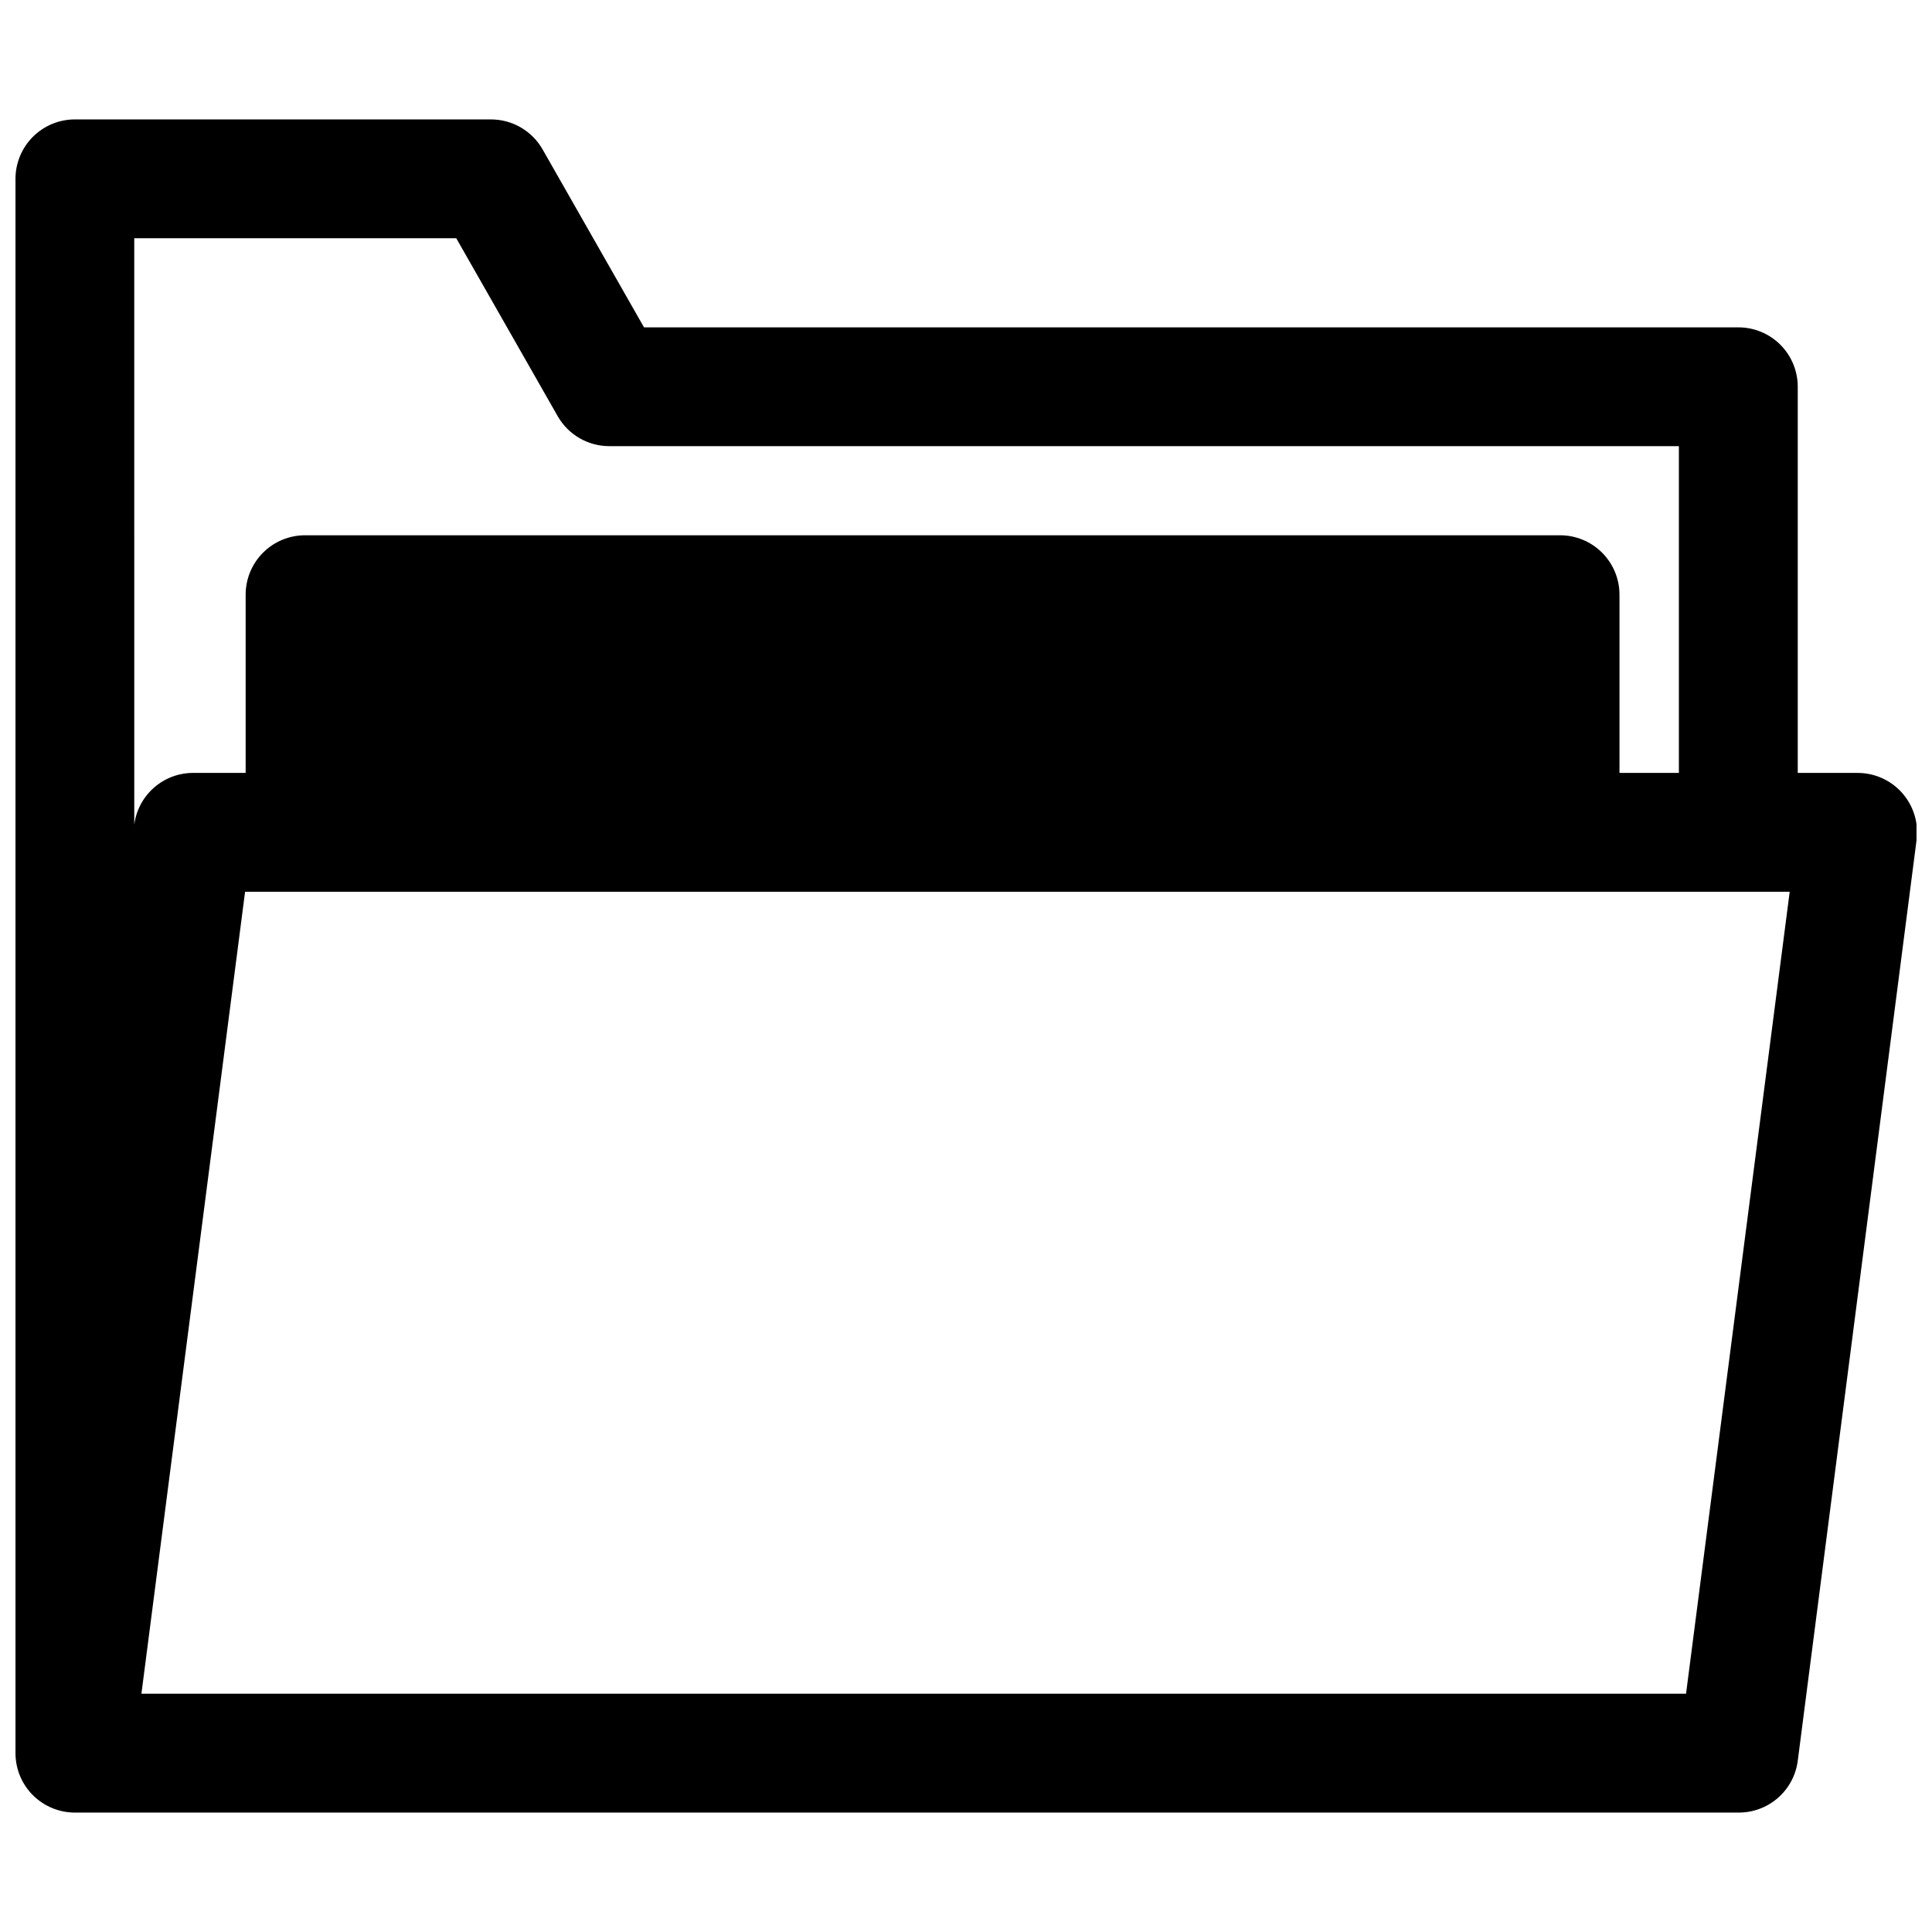 <?xml version="1.0" encoding="UTF-8"?>
<!-- Uploaded to: SVG Repo, www.svgrepo.com, Generator: SVG Repo Mixer Tools -->
<svg width="800px" height="800px" version="1.1" viewBox="144 144 512 512" xmlns="http://www.w3.org/2000/svg">
 <defs>
  <clipPath id="a">
   <path d="m148.09 175h503.81v450h-503.81z"/>
  </clipPath>
 </defs>
 <g clip-path="url(#a)">
  <path d="m163.84 624.35h440.84c3.844 0.031 7.566-1.344 10.465-3.867 2.902-2.523 4.777-6.019 5.277-9.832l31.488-244.03c0.594-4.516-0.801-9.07-3.82-12.48-3.019-3.414-7.367-5.348-11.922-5.309h-15.746v-102.34c0-4.172-1.656-8.18-4.609-11.133-2.953-2.949-6.957-4.609-11.133-4.609h-290.01l-26.922-47.23c-1.387-2.402-3.383-4.398-5.789-5.781-2.406-1.383-5.133-2.102-7.906-2.094h-110.21c-4.172 0-8.18 1.66-11.133 4.613-2.949 2.953-4.609 6.957-4.609 11.133v417.22-0.004c0 4.176 1.66 8.184 4.609 11.133 2.953 2.953 6.961 4.613 11.133 4.613zm454.45-244.03-27.473 212.54h-409.34l27.473-212.54zm-438.71-173.19h85.332l26.922 47.23v0.004c1.387 2.402 3.387 4.394 5.789 5.777 2.406 1.383 5.137 2.106 7.91 2.094h283.39v86.594h-15.742v-47.234c0-4.176-1.66-8.18-4.613-11.133-2.953-2.953-6.957-4.609-11.133-4.609h-332.59c-4.176 0-8.184 1.656-11.133 4.609-2.953 2.953-4.613 6.957-4.613 11.133v47.23l-13.777 0.004c-3.844-0.035-7.566 1.34-10.465 3.863-2.902 2.523-4.777 6.019-5.277 9.832v1.023z"/>
 </g>
</svg>